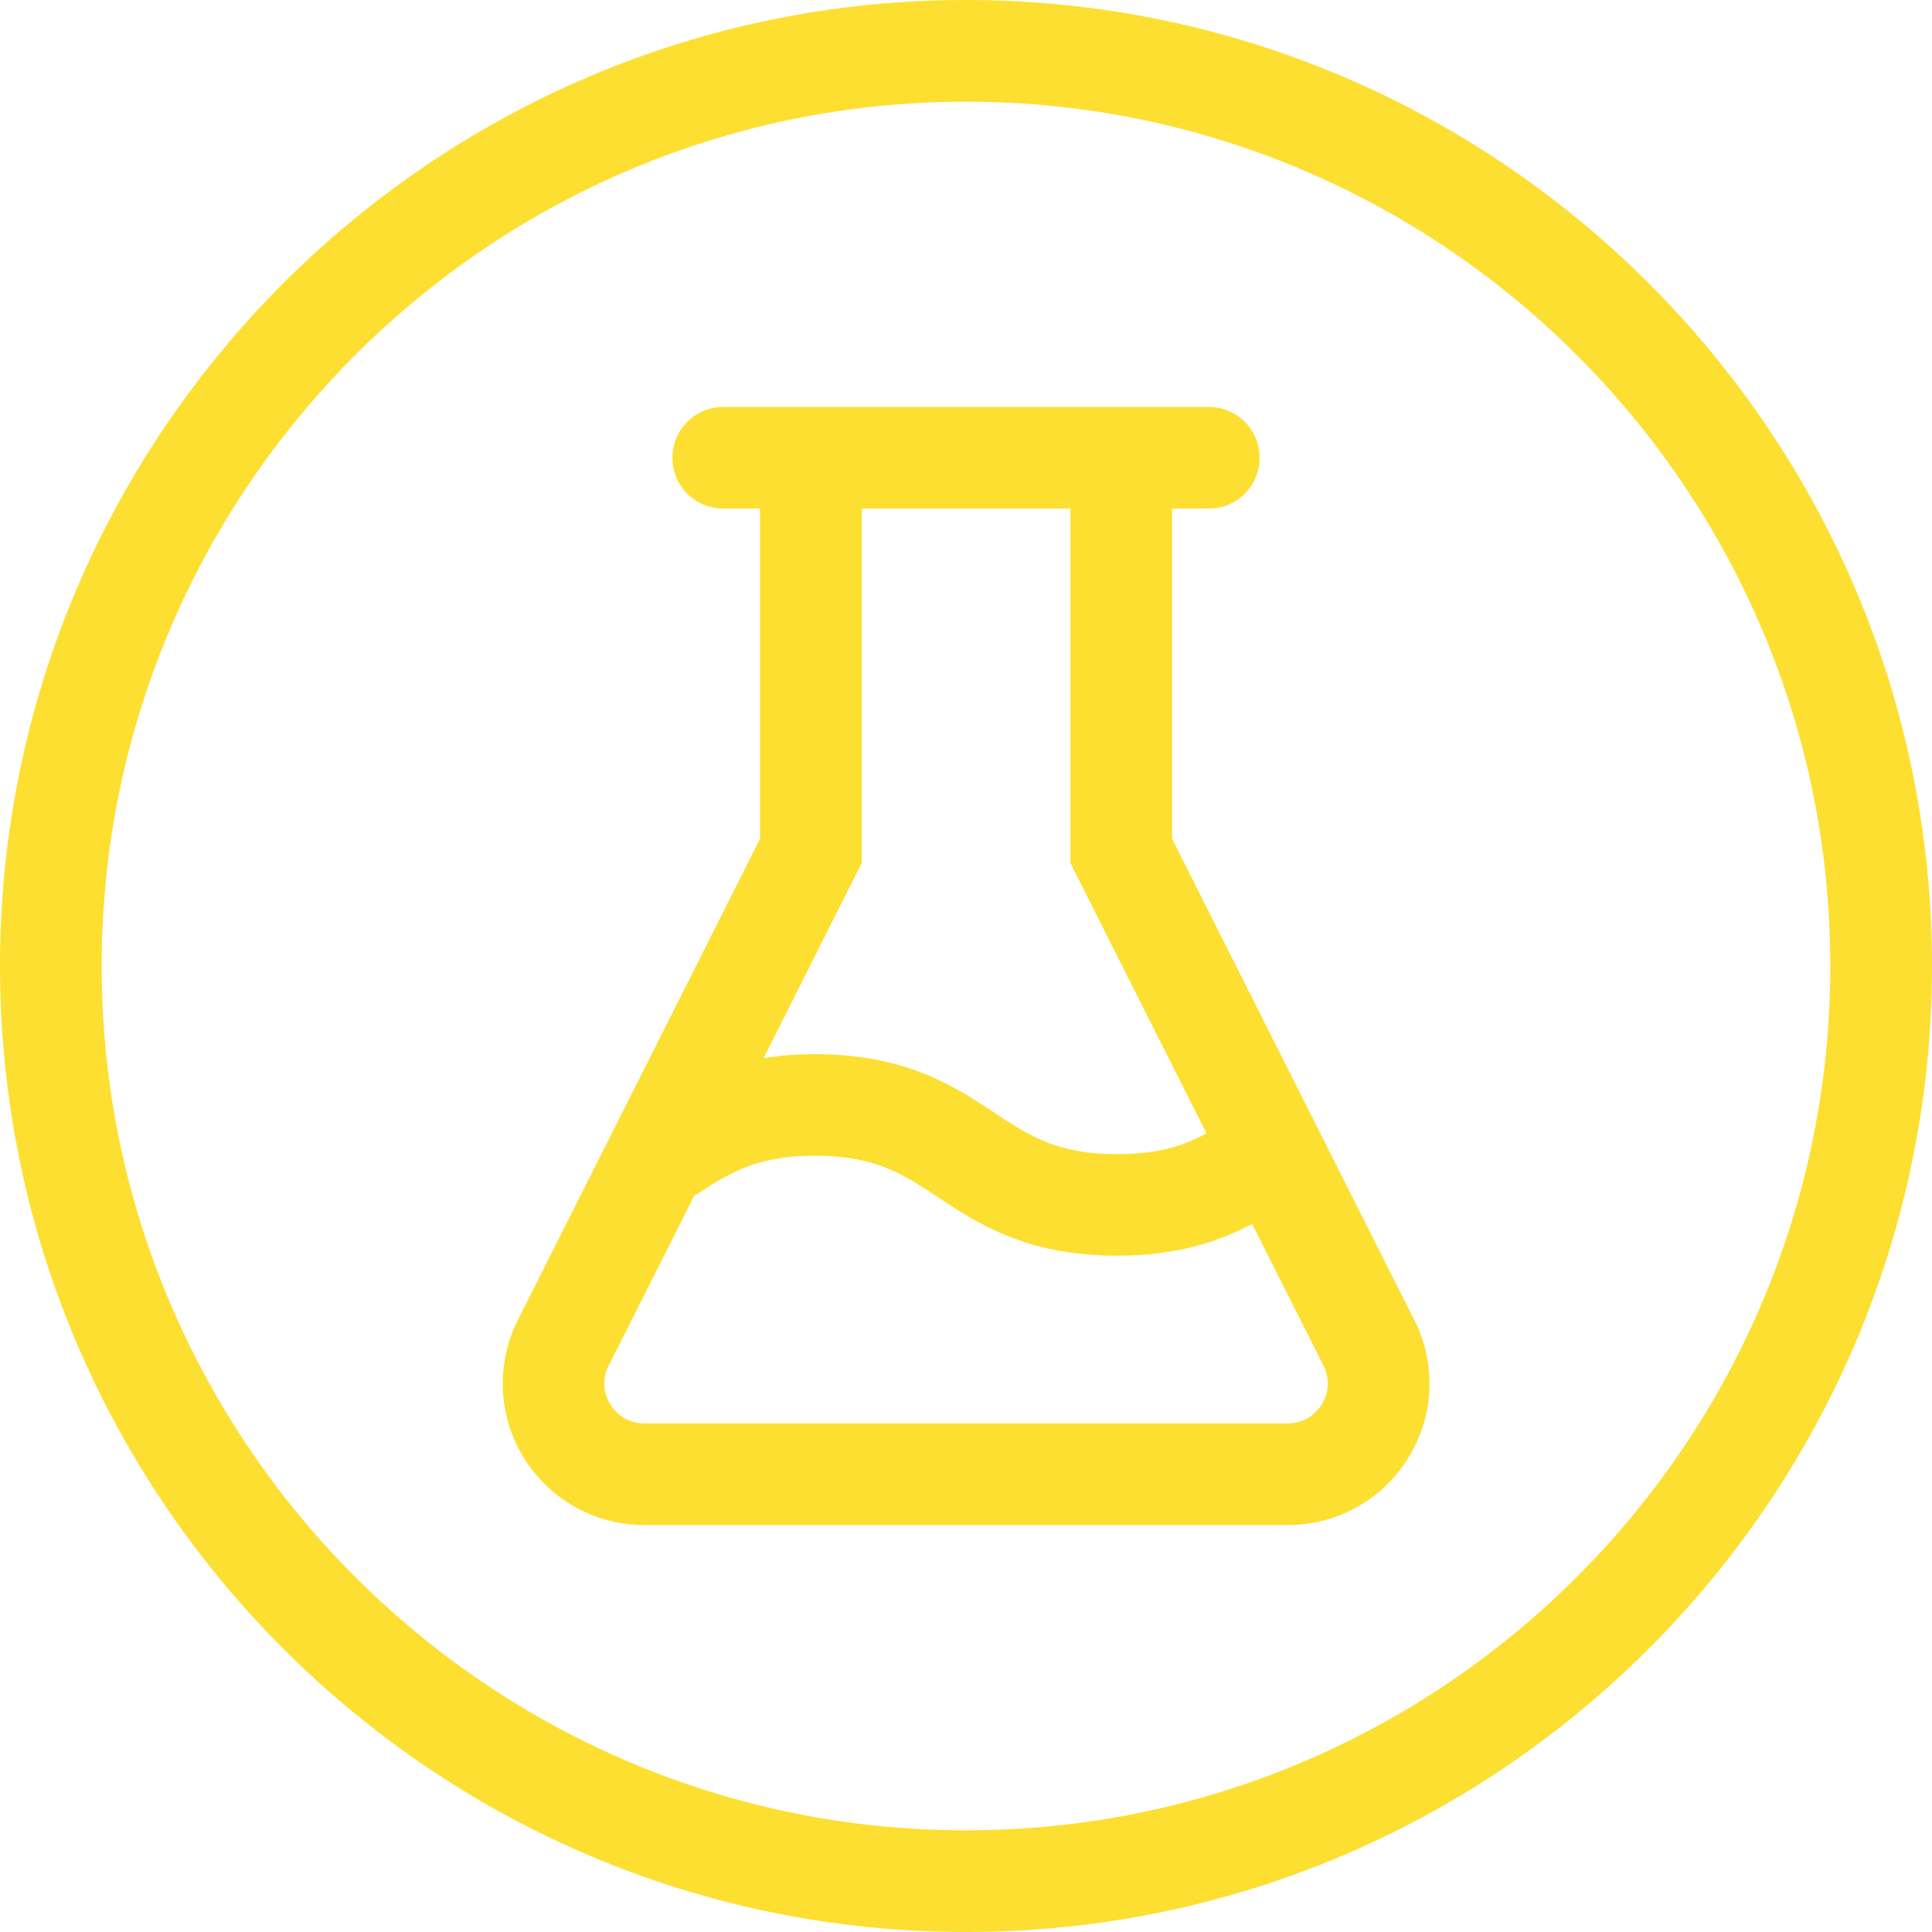 <svg width="85" height="85" viewBox="0 0 85 85" fill="none" xmlns="http://www.w3.org/2000/svg">
<g clip-path="url(#clip0_202_476)">
<path d="M42.5 0C19.067 0 0 19.067 0 42.5C0 65.933 19.067 85 42.5 85C65.933 85 85 65.933 85 42.5C85 19.067 65.933 0 42.5 0ZM42.5 80.526C21.532 80.526 4.474 63.468 4.474 42.5C4.474 21.532 21.532 4.474 42.5 4.474C63.468 4.474 80.526 21.532 80.526 42.5C80.526 63.468 63.468 80.526 42.5 80.526Z" fill="#FDDF31"/>
<path d="M51.568 36.908V22.377H53.183C54.418 22.377 55.42 21.375 55.42 20.14C55.42 18.906 54.418 17.904 53.183 17.904H31.821C30.587 17.904 29.584 18.906 29.584 20.14C29.584 21.375 30.587 22.377 31.821 22.377H33.436V36.908L22.717 58.207L22.682 58.283C21.8 60.22 21.961 62.444 23.111 64.237C24.261 66.027 26.22 67.096 28.35 67.096H56.659C58.789 67.096 60.748 66.027 61.898 64.237C63.052 62.448 63.209 60.22 62.327 58.283L51.568 36.908ZM47.094 22.377V37.972L53.08 49.864C52.029 50.432 50.919 50.776 49.148 50.776C46.499 50.776 45.283 49.971 43.744 48.951C42.012 47.806 39.861 46.379 35.865 46.379C35.033 46.379 34.282 46.441 33.593 46.553L37.91 37.972V22.377H47.094ZM58.131 61.817C57.974 62.059 57.518 62.623 56.655 62.623H28.345C27.482 62.623 27.026 62.059 26.869 61.817C26.717 61.58 26.399 60.945 26.735 60.171L30.551 52.593C30.605 52.561 30.658 52.543 30.712 52.508C32.233 51.505 33.414 50.848 35.861 50.848C38.51 50.848 39.726 51.653 41.265 52.673C42.997 53.818 45.148 55.245 49.143 55.245C51.765 55.245 53.59 54.637 55.089 53.85L58.27 60.166C58.605 60.94 58.288 61.571 58.136 61.813L58.131 61.817Z" fill="#FDDF31"/>
</g>
<defs>
<clipPath id="clip0_202_476">
<rect width="85" height="85" fill="white"/>
</clipPath>
</defs>
</svg>
